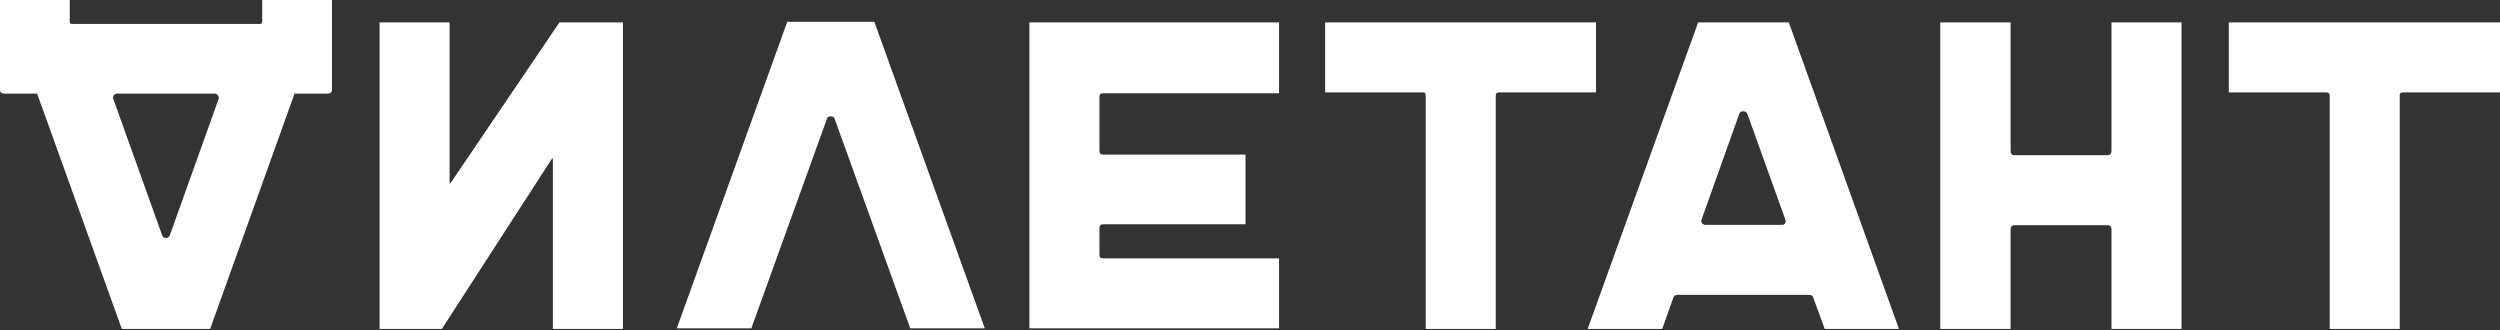 <?xml version="1.0" encoding="UTF-8"?> <svg xmlns="http://www.w3.org/2000/svg" width="916" height="121" viewBox="0 0 916 121" fill="none"><rect x="0" y="0" width="916" height="121" fill="#333333" stroke="none"/> <path d="M60.76 8.766H26.432C25.774 8.766 25.554 8.546 25.554 7.889V0H0V32.871C0 33.857 0.548 34.295 1.645 34.295H13.6L44.638 120.527H60.76H76.992L107.92 34.295H119.984C121.081 34.295 121.629 33.857 121.629 32.871V0H96.075V7.889C96.075 8.546 95.746 8.766 95.088 8.766H60.76ZM60.76 87.218C60.102 87.218 59.553 86.779 59.334 86.012L41.567 36.377C41.347 35.829 41.347 35.391 41.676 34.953C42.005 34.514 42.444 34.295 42.992 34.295H60.76H78.637C79.185 34.295 79.514 34.514 79.843 34.953C80.172 35.391 80.282 35.829 80.063 36.377L62.295 86.012C62.076 86.779 61.528 87.218 60.76 87.218Z" fill="white"></path> <path d="M164.734 8.216V66.835C164.734 67.055 164.734 67.164 164.843 67.274C164.953 67.274 165.063 67.164 165.172 66.945L204.984 8.216H228.235V120.525H202.572V58.508C202.572 58.289 202.572 58.179 202.462 58.07C202.352 58.07 202.243 58.07 202.133 58.289L161.882 120.525H139.07V8.216H164.734Z" fill="white"></path> <path d="M360.83 120.308H333.521L305.883 43.719C305.664 42.952 305.225 42.623 304.347 42.623C303.58 42.623 303.031 42.952 302.922 43.719L275.284 120.308H247.975L288.445 7.999H320.36L360.83 120.308Z" fill="white"></path> <path d="M404.154 34.184C403.276 34.184 402.838 34.512 402.838 35.389V55.221C402.838 56.207 403.276 56.645 404.154 56.645H456.359V82.175H404.154C403.276 82.175 402.838 82.614 402.838 83.6V93.461C402.838 94.338 403.276 94.666 404.154 94.666H468.643V120.306H377.174V8.216H468.643V34.184H404.154Z" fill="white"></path> <path d="M584.786 8.216V33.855H549.251C548.484 33.855 548.045 34.184 548.045 34.951V120.525H522.381V34.951C522.381 34.184 522.052 33.855 521.284 33.855H485.53V8.216H584.786Z" fill="white"></path> <path d="M695.781 120.525H668.581L664.414 109.129C664.194 108.362 663.646 108.034 662.878 108.034H614.512C613.853 108.034 613.305 108.362 613.086 109.129L609.028 120.525H581.719L622.189 8.216H655.42L695.781 120.525ZM623.505 80.313C623.286 80.86 623.286 81.299 623.615 81.737C623.944 82.175 624.382 82.394 624.931 82.394H652.678C653.994 82.394 654.543 81.627 654.104 80.313L640.285 41.853C639.956 41.087 639.408 40.758 638.75 40.758C637.982 40.758 637.434 41.087 637.214 41.853L623.505 80.313Z" fill="white"></path> <path d="M799.313 8.216V120.525H773.65V84.038C773.65 83.052 773.211 82.504 772.114 82.504H738.115C737.128 82.504 736.689 83.052 736.689 84.038V120.525H710.916V8.216H736.689V55.221C736.689 56.317 737.128 56.865 738.115 56.865H772.114C773.211 56.865 773.65 56.317 773.65 55.221V8.216H799.313Z" fill="white"></path> <path d="M916.001 8.216V33.855H880.357C879.589 33.855 879.26 34.184 879.26 34.951V120.525H853.596V34.951C853.596 34.184 853.157 33.855 852.39 33.855H816.636V8.216H916.001Z" fill="white"></path> </svg> 